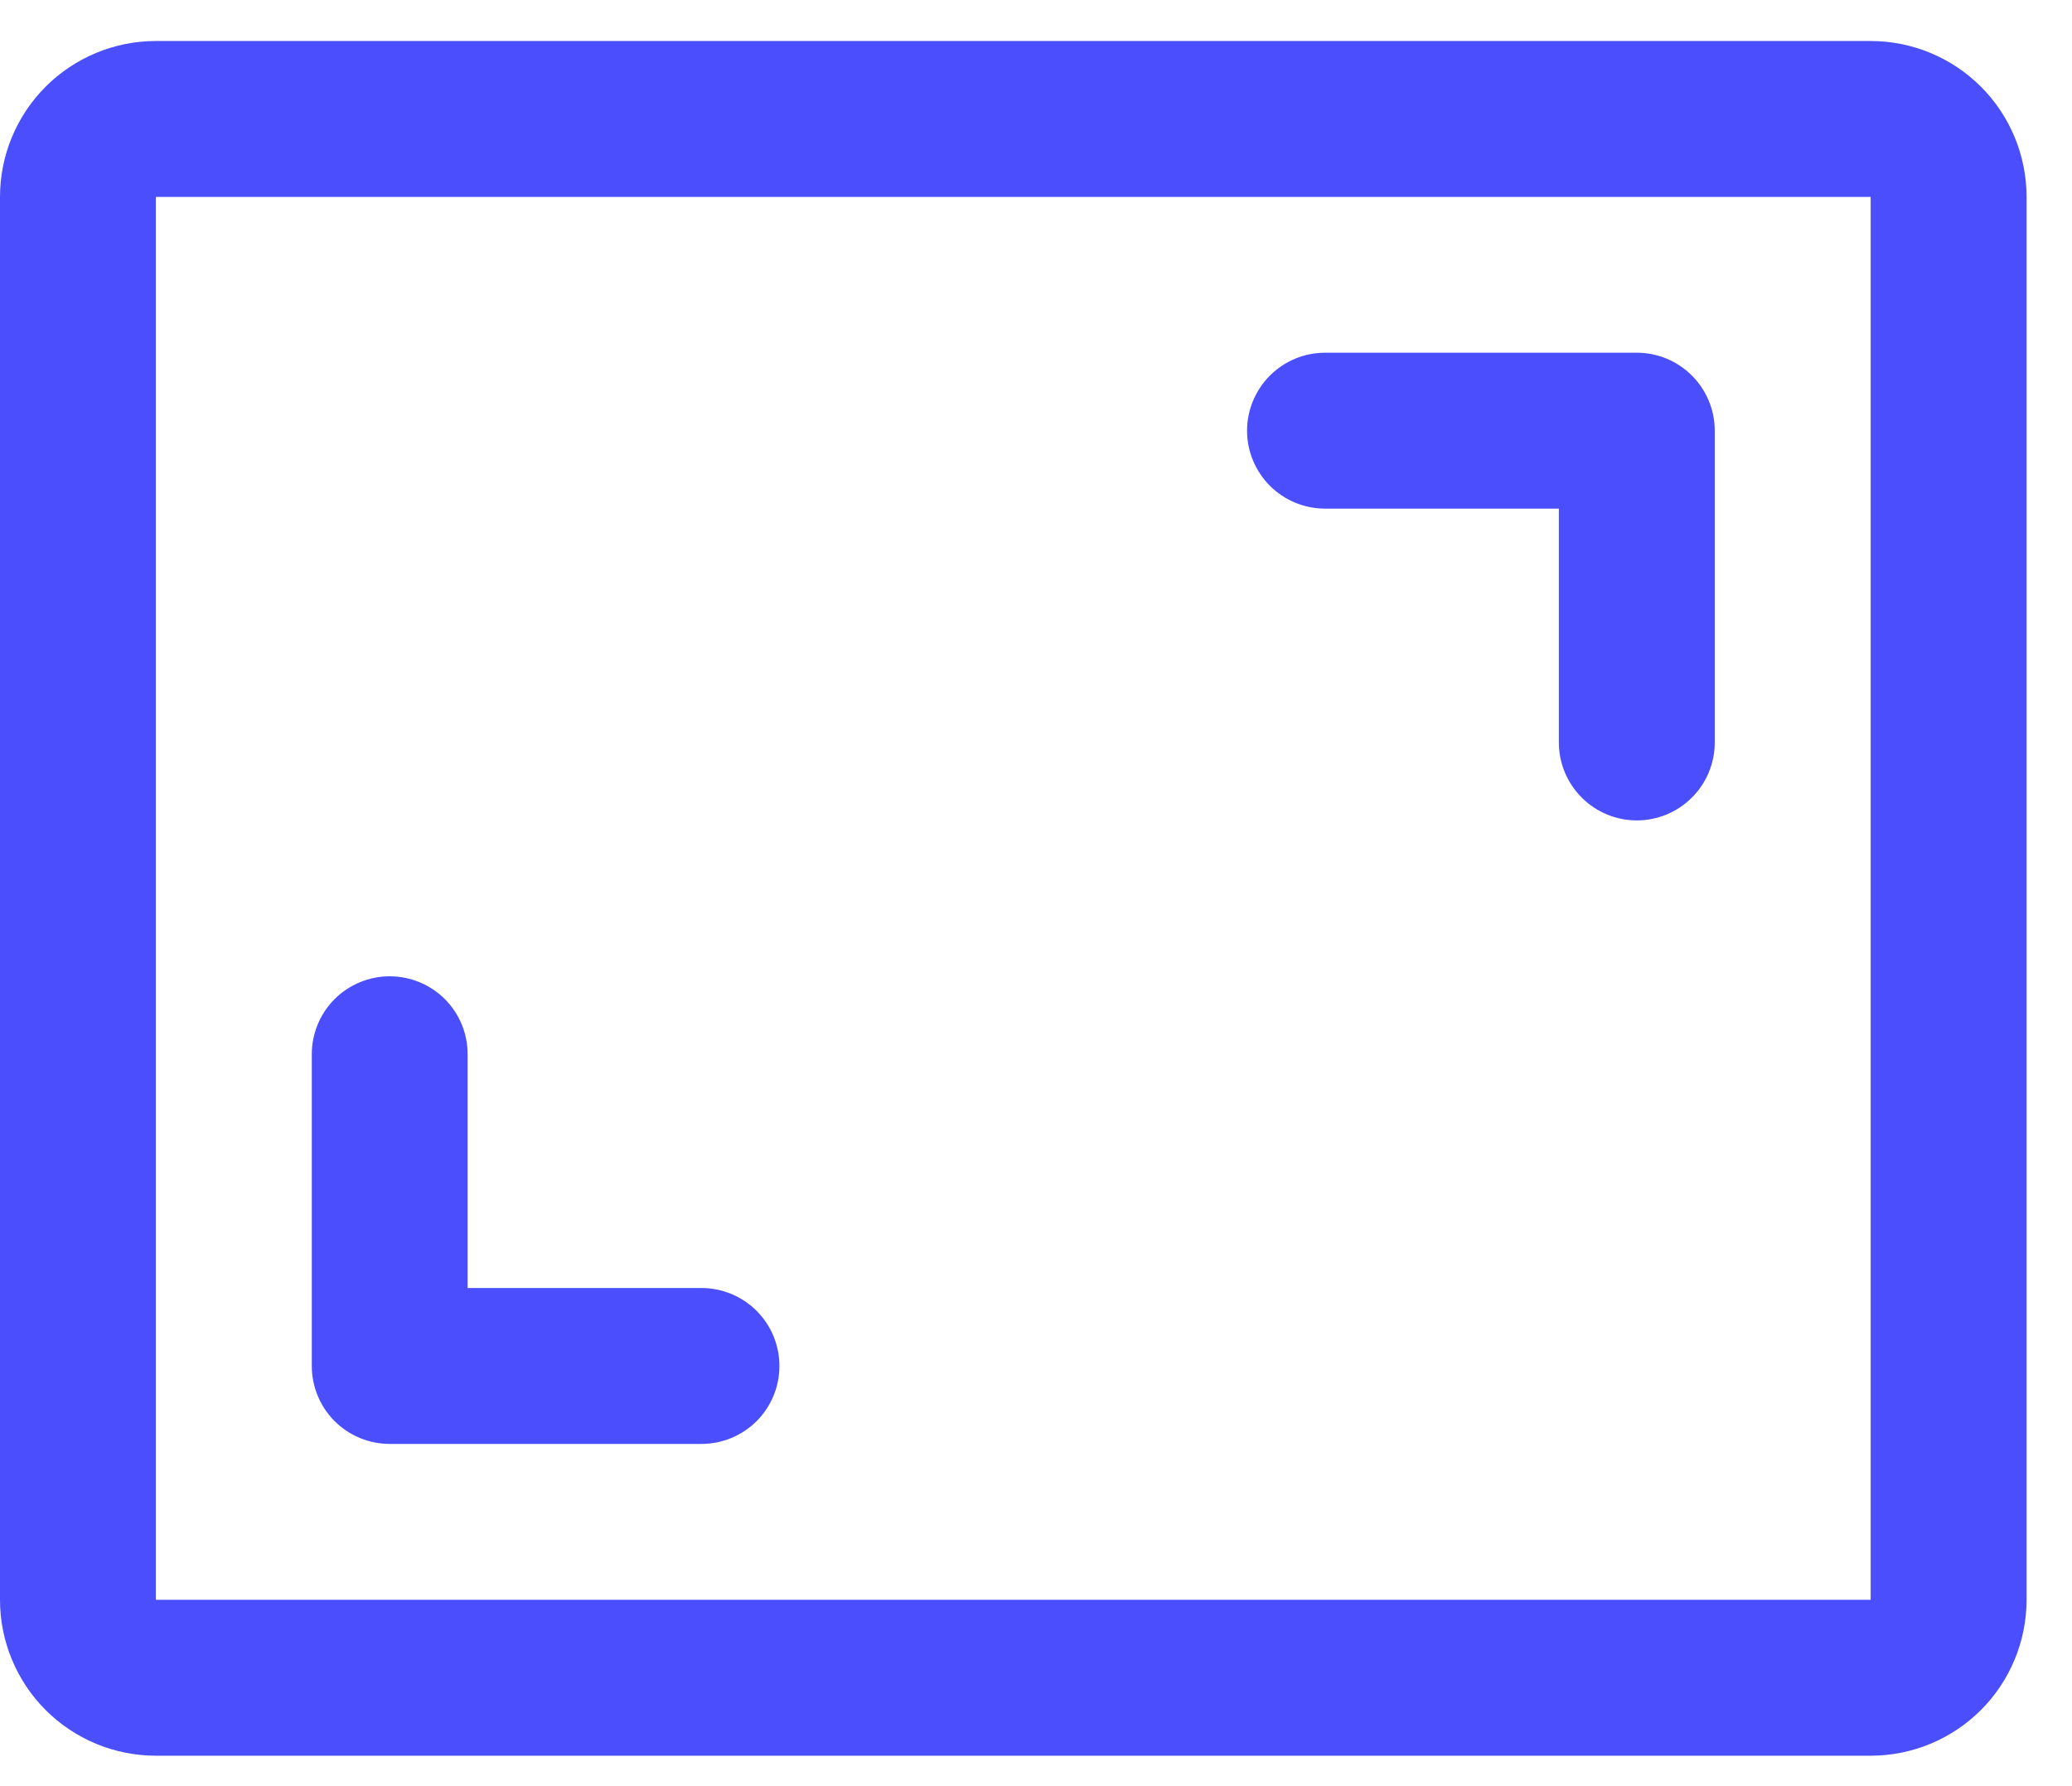 <svg xmlns="http://www.w3.org/2000/svg" width="29" height="25" viewBox="0 0 29 25" fill="none"><path d="M24 6.028V10.392C24 10.681 23.885 10.959 23.68 11.163C23.476 11.368 23.198 11.483 22.909 11.483C22.62 11.483 22.342 11.368 22.138 11.163C21.933 10.959 21.818 10.681 21.818 10.392V7.119H18.546C18.256 7.119 17.979 7.004 17.774 6.8C17.57 6.595 17.454 6.318 17.454 6.028C17.454 5.739 17.57 5.461 17.774 5.257C17.979 5.052 18.256 4.937 18.546 4.937H22.909C23.198 4.937 23.476 5.052 23.68 5.257C23.885 5.461 24 5.739 24 6.028ZM9.818 18.028H6.545V14.755C6.545 14.466 6.431 14.189 6.226 13.984C6.021 13.78 5.744 13.665 5.455 13.665C5.165 13.665 4.888 13.78 4.683 13.984C4.479 14.189 4.364 14.466 4.364 14.755V19.119C4.364 19.409 4.479 19.686 4.683 19.891C4.888 20.095 5.165 20.21 5.455 20.21H9.818C10.107 20.21 10.385 20.095 10.59 19.891C10.794 19.686 10.909 19.409 10.909 19.119C10.909 18.83 10.794 18.552 10.59 18.348C10.385 18.143 10.107 18.028 9.818 18.028ZM28.364 2.756V22.392C28.364 22.971 28.134 23.526 27.725 23.935C27.315 24.344 26.761 24.574 26.182 24.574H2.182C1.603 24.574 1.048 24.344 0.639 23.935C0.23 23.526 0 22.971 0 22.392V2.756C0 2.177 0.23 1.622 0.639 1.213C1.048 0.804 1.603 0.574 2.182 0.574H26.182C26.761 0.574 27.315 0.804 27.725 1.213C28.134 1.622 28.364 2.177 28.364 2.756ZM26.182 22.392V2.756H2.182V22.392H26.182Z" fill="#4B4EFC"></path></svg>